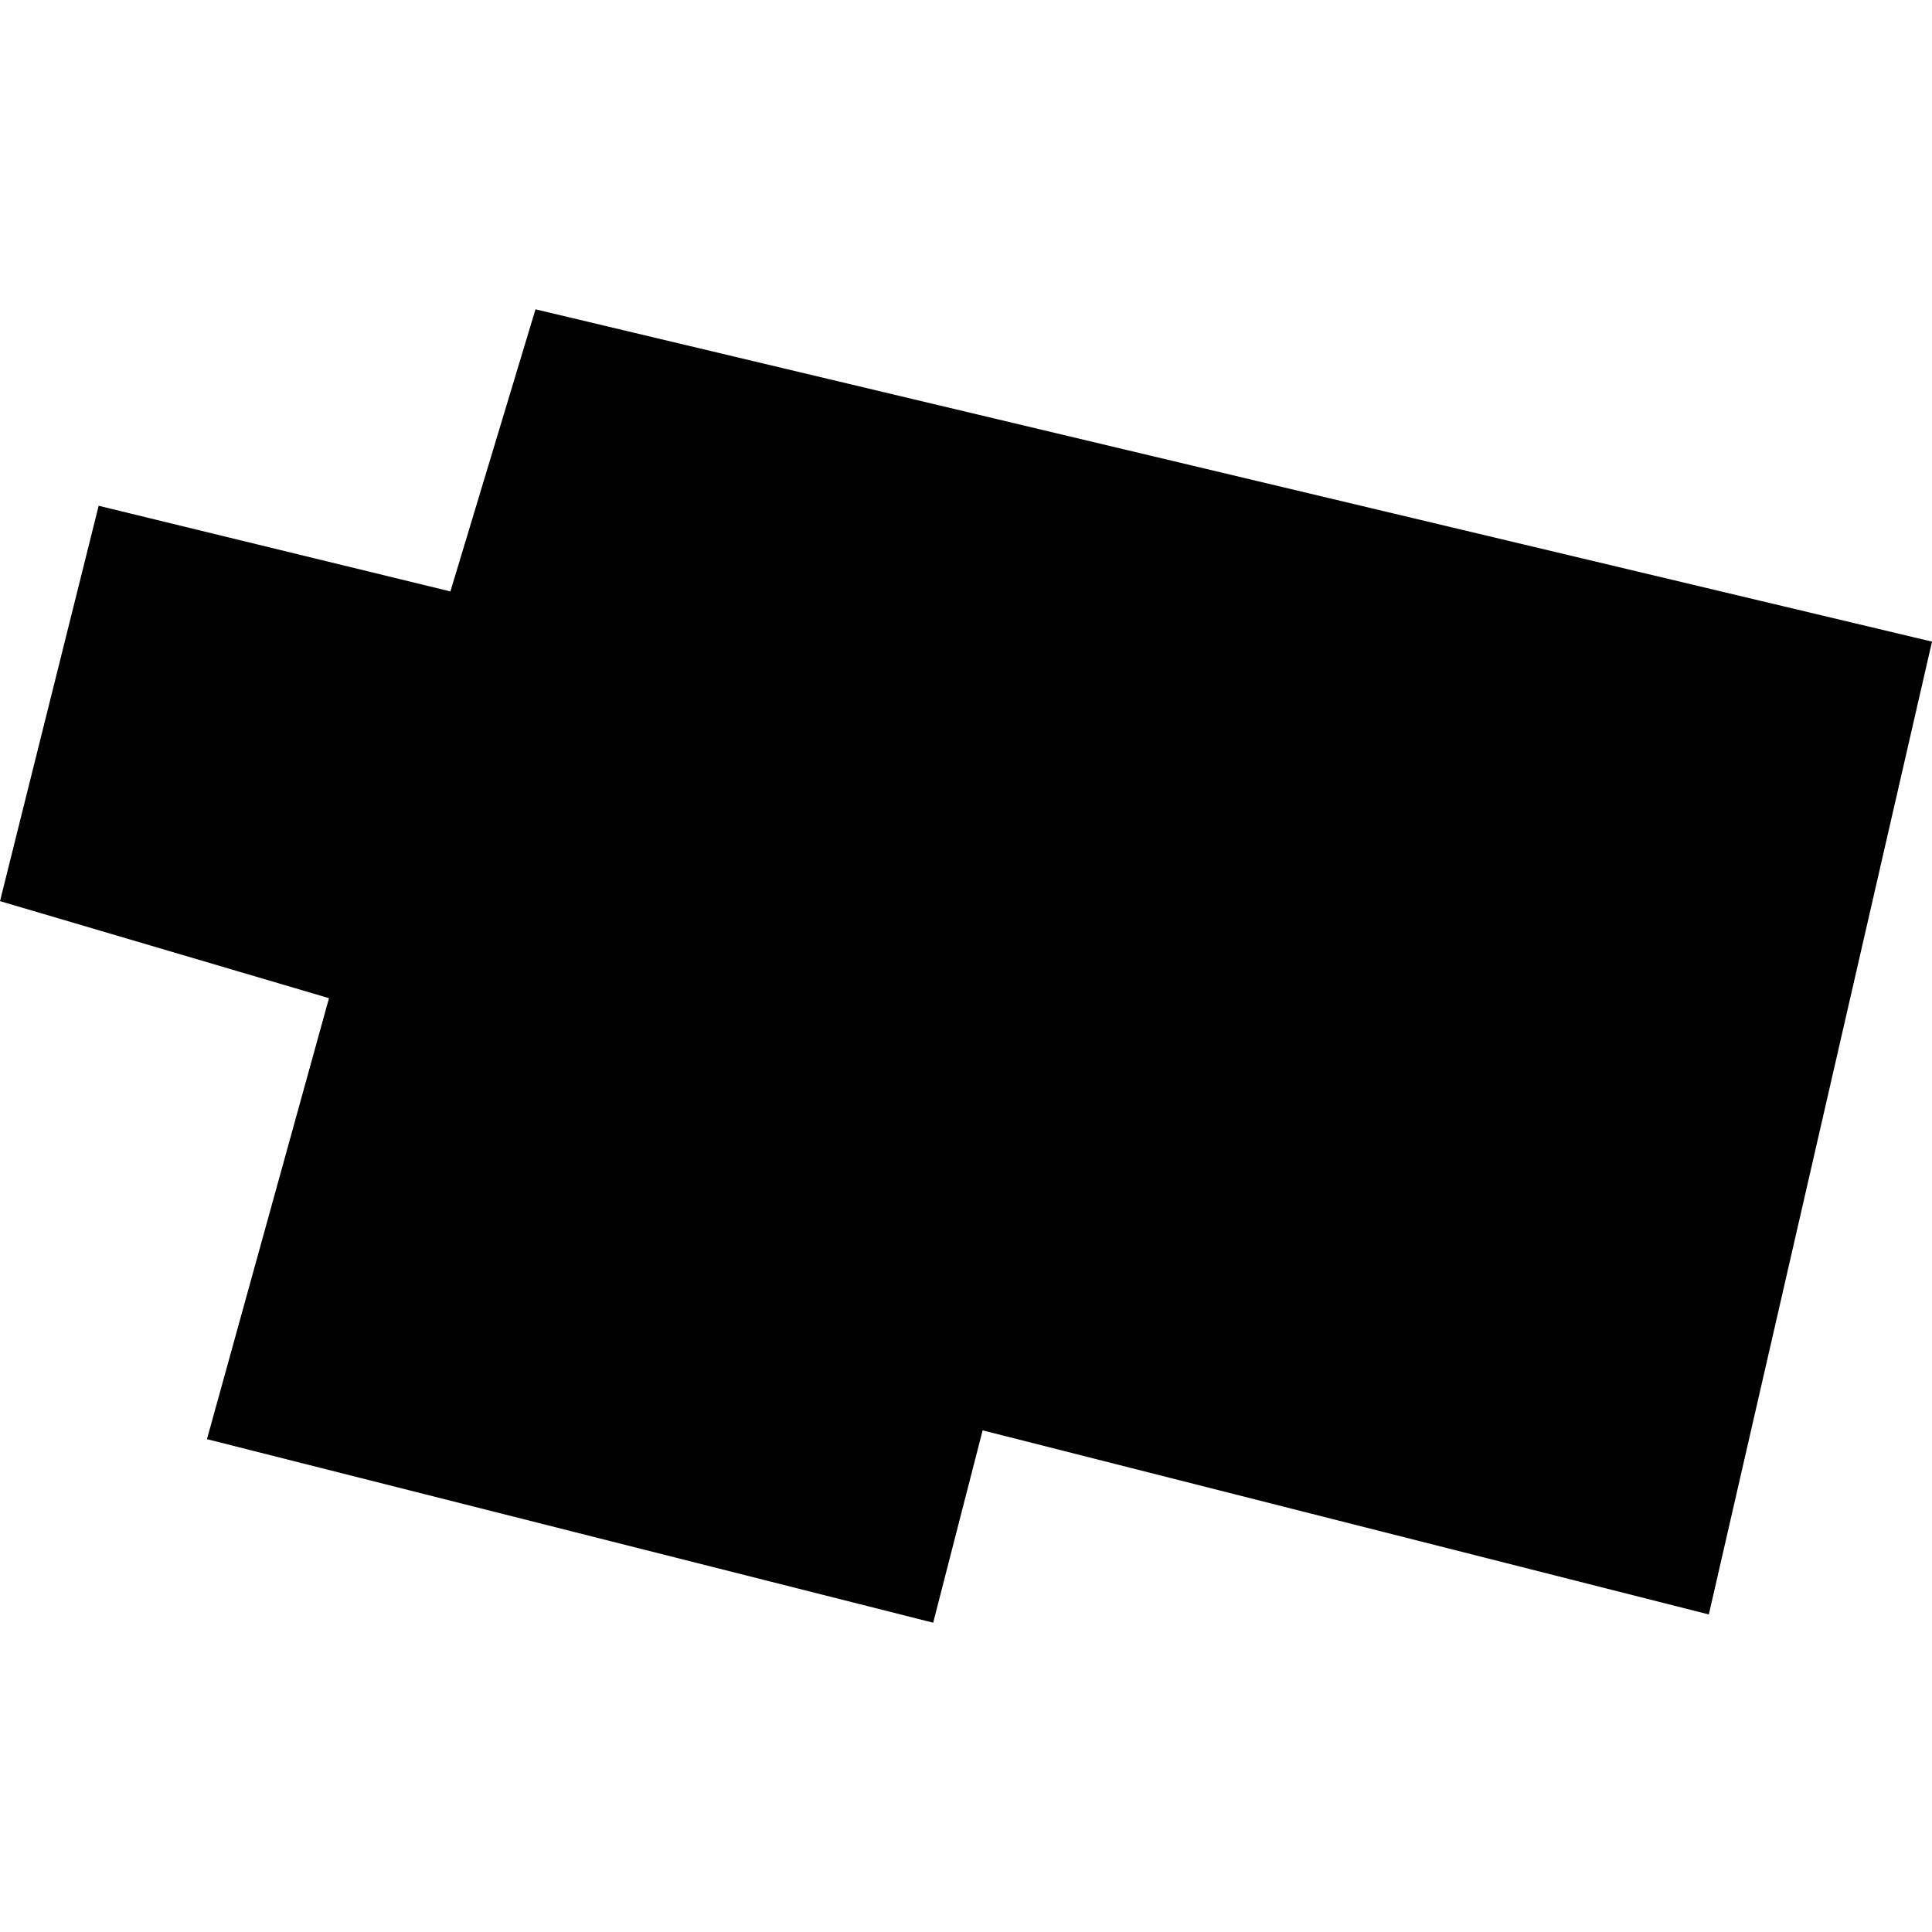 <?xml version="1.0" encoding="utf-8" standalone="no"?>
<!DOCTYPE svg PUBLIC "-//W3C//DTD SVG 1.1//EN"
  "http://www.w3.org/Graphics/SVG/1.1/DTD/svg11.dtd">
<!-- Created with matplotlib (https://matplotlib.org/) -->
<svg height="288pt" version="1.1" viewBox="0 0 288 288" width="288pt" xmlns="http://www.w3.org/2000/svg" xmlns:xlink="http://www.w3.org/1999/xlink">
 <defs>
  <style type="text/css">
*{stroke-linecap:butt;stroke-linejoin:round;}
  </style>
 </defs>
 <g id="figure_1">
  <g id="patch_1">
   <path d="M 0 288 
L 288 288 
L 288 0 
L 0 0 
z
" style="fill:none;opacity:0;"/>
  </g>
  <g id="axes_1">
   <g id="PatchCollection_1">
    <path clip-path="url(#pb0db68d52f)" d="M 14.707 75.395 
L 0 134.33 
L 49.043 148.796 
L 30.852 214.534 
L 139.107 241.893 
L 146.477 213.221 
L 254.73 240.663 
L 288 95.647 
L 79.826 46.107 
L 67.14 88.164 
L 14.707 75.395 
"/>
   </g>
  </g>
 </g>
 <defs>
  <clipPath id="pb0db68d52f">
   <rect height="195.785" width="288" x="0" y="46.107"/>
  </clipPath>
 </defs>
</svg>
